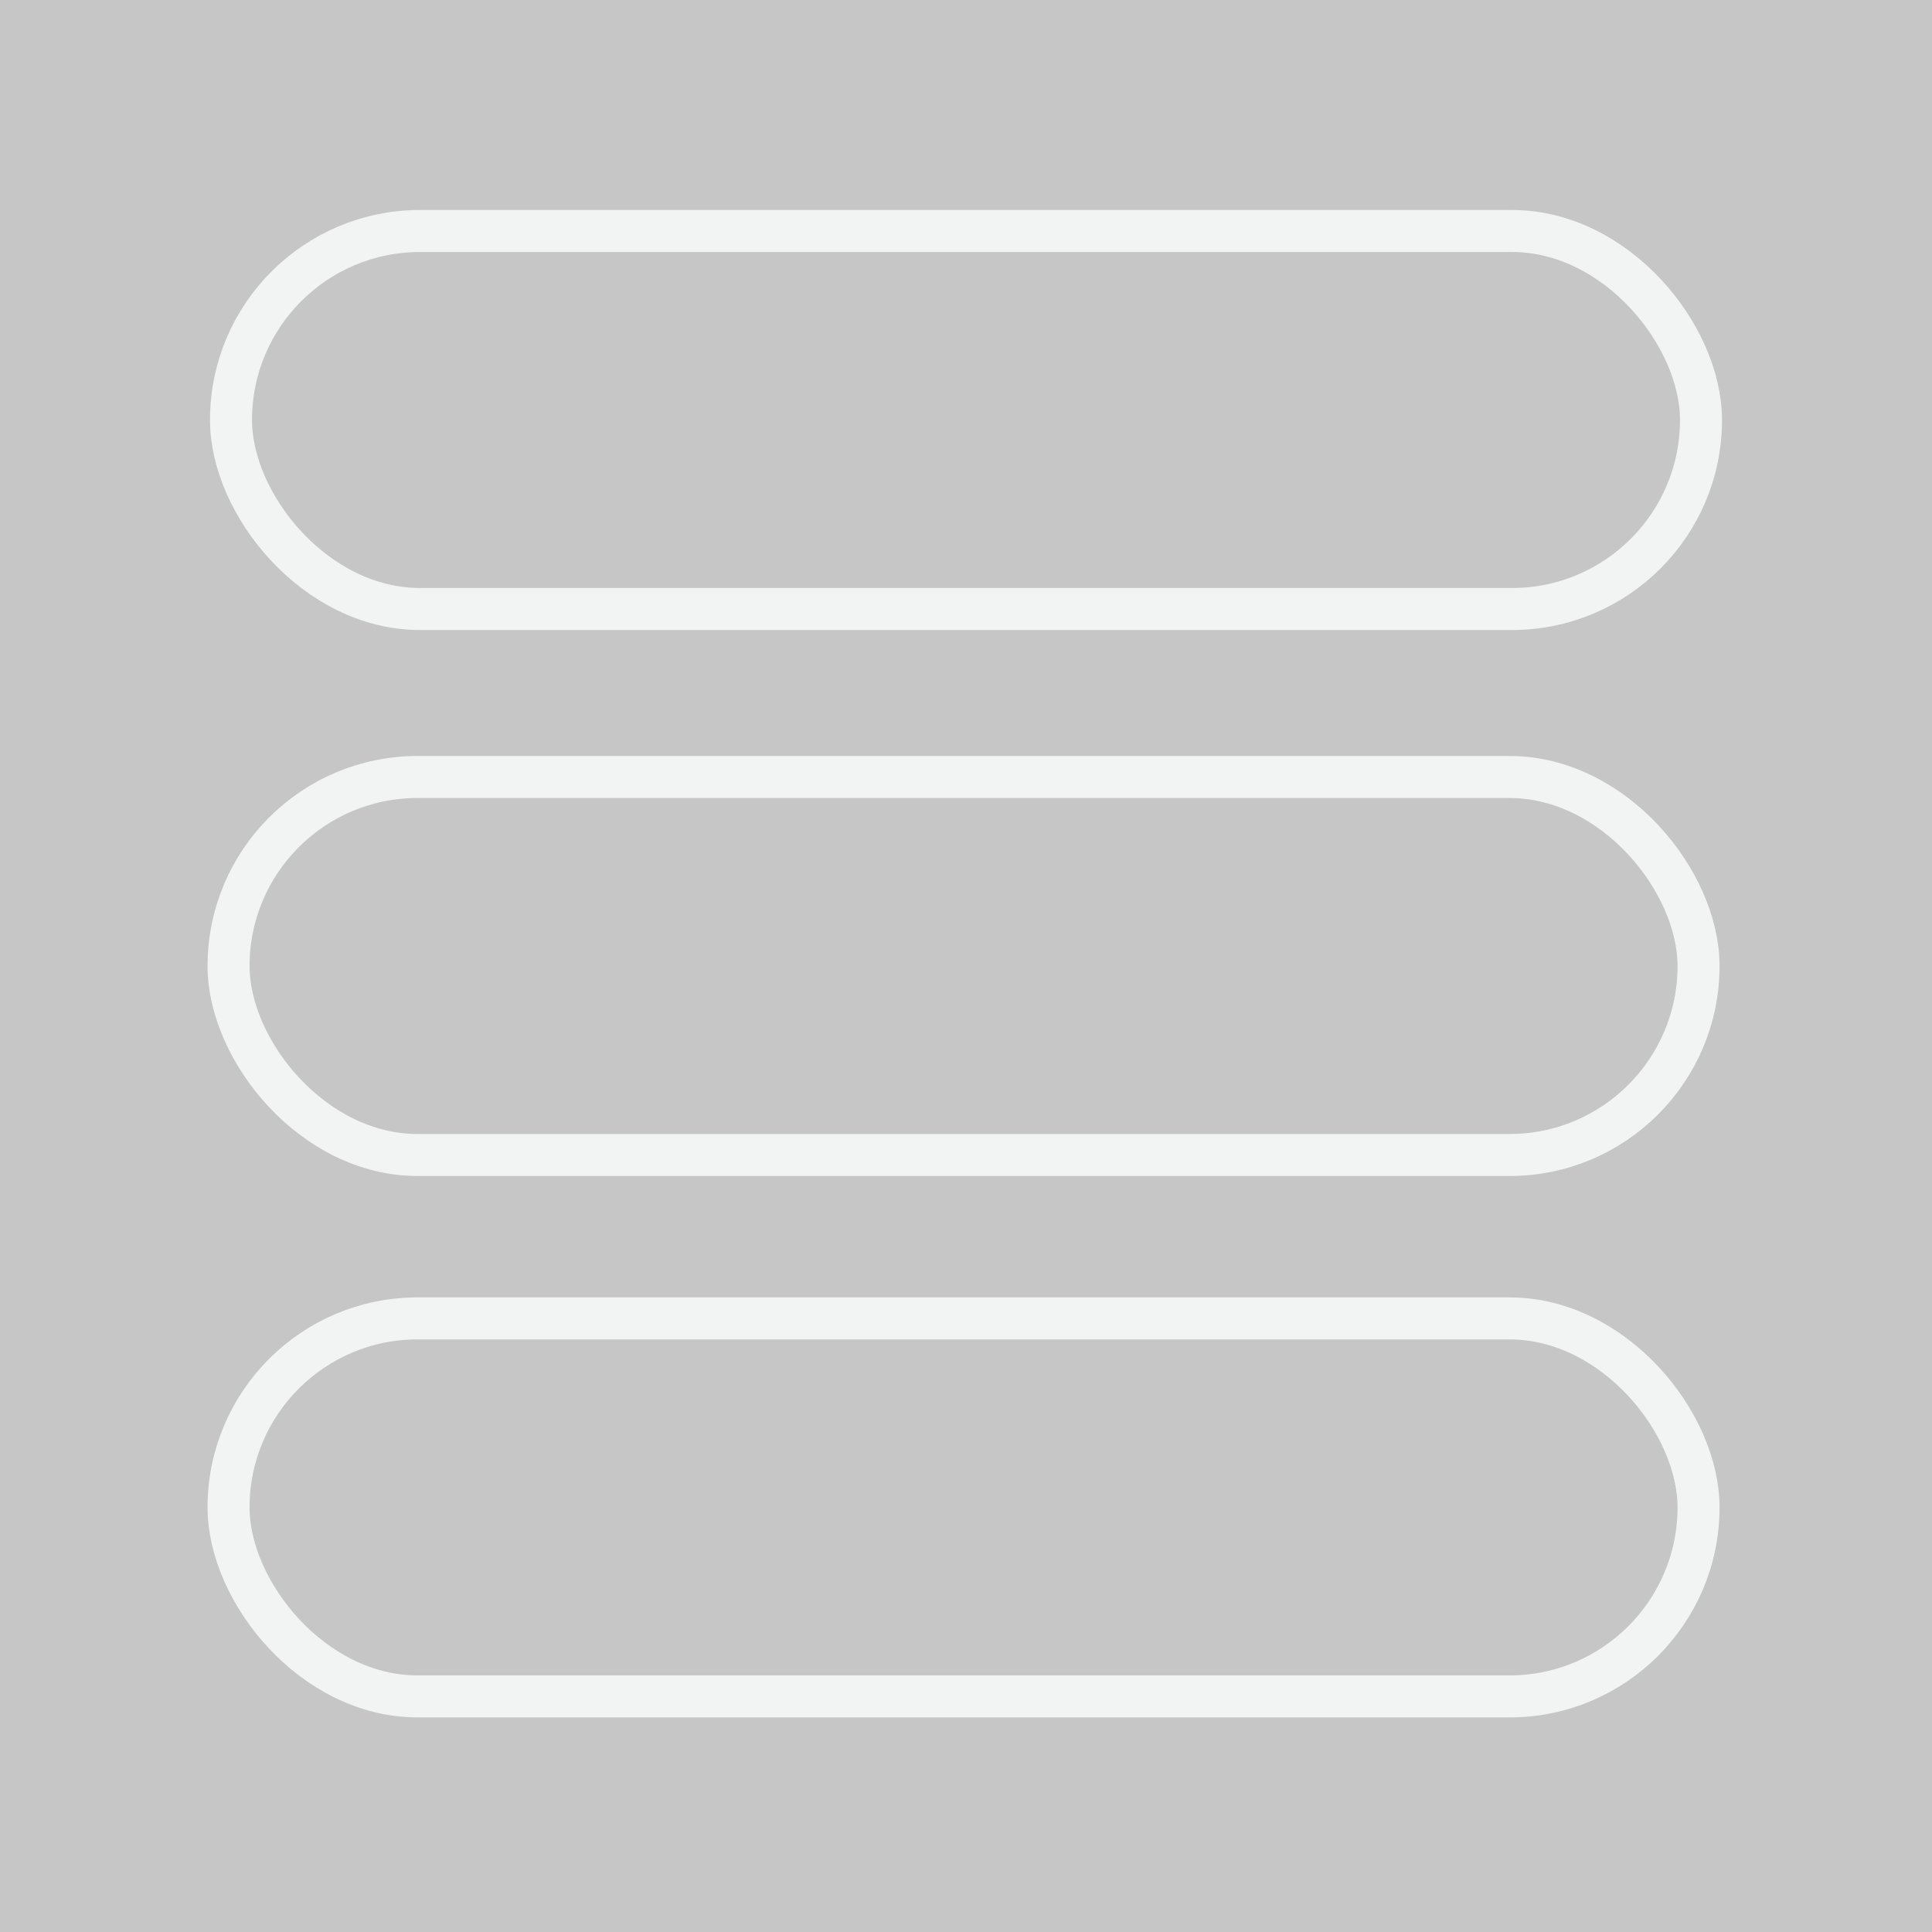 <svg width="92" height="92" viewBox="0 0 92 92" fill="none" xmlns="http://www.w3.org/2000/svg">
<rect width="92" height="92" fill="#C6C6C6"/>
<rect x="11" y="11" width="70" height="18" rx="9" stroke="#F2F4F3" stroke-width="2"/>
<rect x="10.883" y="37" width="70" height="18" rx="9" stroke="#F2F4F3" stroke-width="2"/>
<rect x="10.883" y="62.781" width="70" height="18" rx="9" stroke="#F2F4F3" stroke-width="2"/>
</svg>
